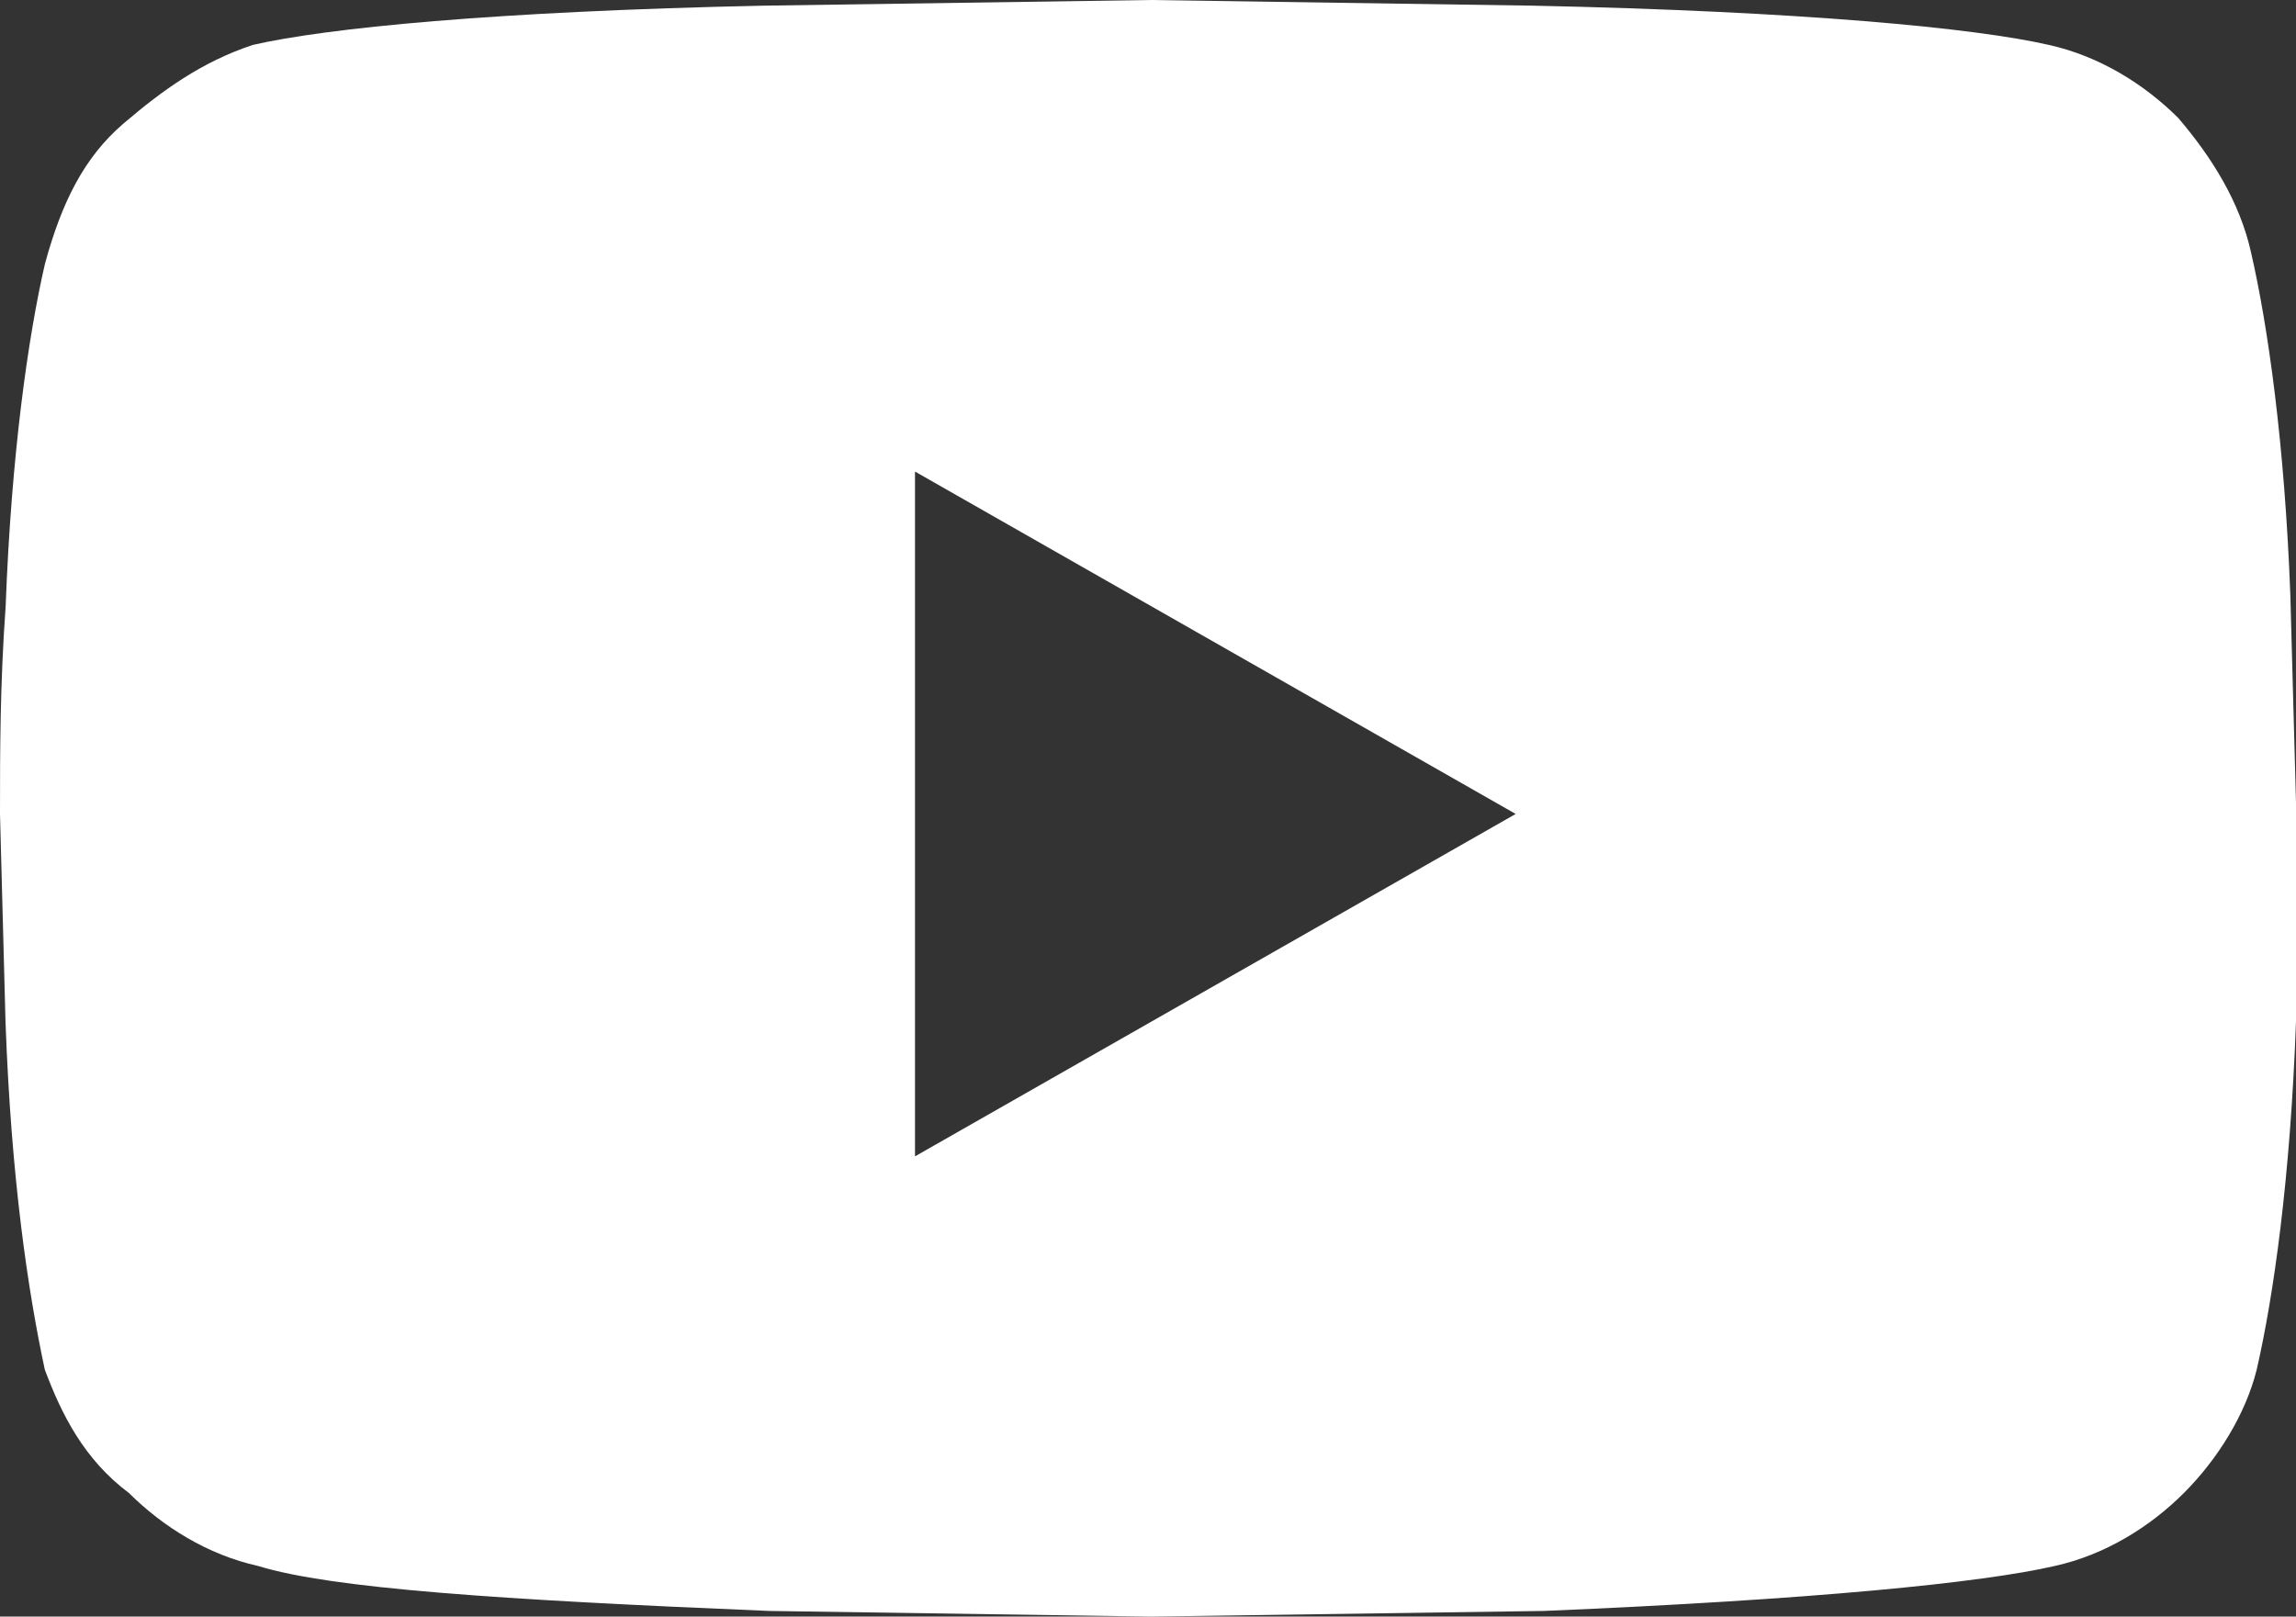 <?xml version="1.0" encoding="utf-8"?>
<!-- Generator: Adobe Illustrator 26.0.0, SVG Export Plug-In . SVG Version: 6.00 Build 0)  -->
<svg version="1.1" id="图层_1" xmlns="http://www.w3.org/2000/svg" xmlns:xlink="http://www.w3.org/1999/xlink" x="0px" y="0px"
	 viewBox="0 0 142 100" style="enable-background:new 0 0 142 100;" xml:space="preserve">
<rect x="0" y="0" width="142" height="100" fill="#333333" stroke="none"/>
<style type="text/css">
	.st0{fill:#FFFFFF;}
	.st1{fill:#285BDC;}
</style>
<path class="st0" d="M139.22,15.62c1.04,4.51,2.08,11.81,2.43,21.18L142,49.65v13.54c-0.35,9.72-1.39,17.01-2.43,21.53
	c-0.69,2.78-2.43,5.56-4.51,7.64s-4.86,3.82-7.99,4.51c-4.51,1.04-14.93,2.08-31.59,2.78L71.17,100l-23.61-0.35
	c-16.67-0.69-27.08-1.39-31.59-2.78c-3.12-0.69-5.9-2.43-7.99-4.51c-2.78-2.08-4.17-4.86-5.21-7.64
	c-1.04-4.86-2.08-11.81-2.43-21.53L0,50.35c0-3.82,0-7.99,0.35-12.85c0.35-9.38,1.39-16.67,2.43-21.18c1.04-3.82,2.43-6.6,4.86-8.68
	s4.86-3.82,7.99-4.86c4.51-1.04,14.93-2.08,31.59-2.43L71.17,0l23.61,0.35c16.67,0.35,27.43,1.39,31.94,2.43
	c3.12,0.69,5.9,2.43,7.99,4.51C136.79,9.72,138.53,12.5,139.22,15.62z M56.59,71.53l37.15-21.18L56.59,29.17V71.53z"/>
</svg>
